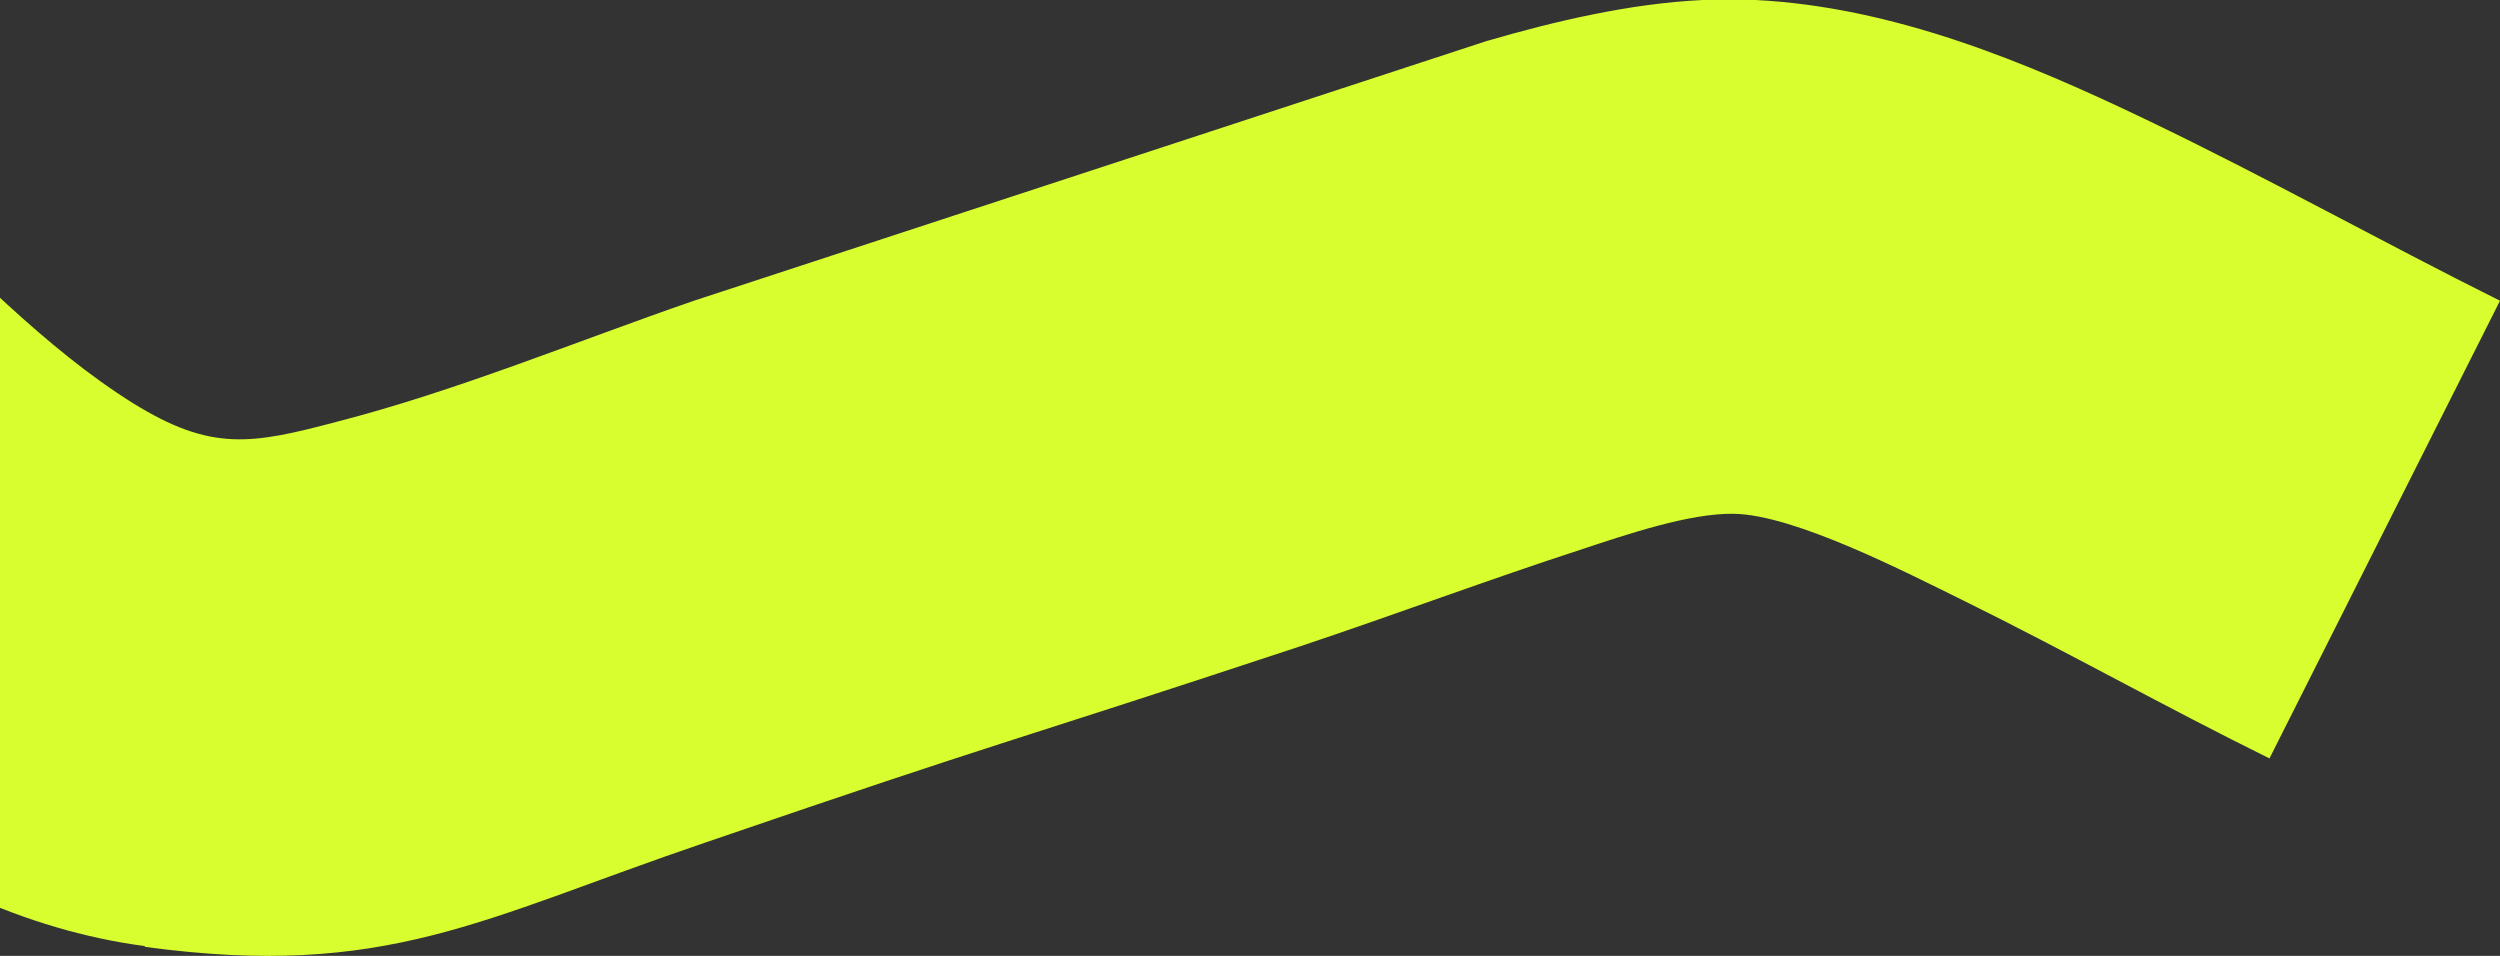 <svg width="544" height="208" viewBox="0 0 544 208" fill="none" xmlns="http://www.w3.org/2000/svg">
<rect x="0" y="0" width="544" height="208" fill="#333333" stroke="none"/>
<path d="M31.44 205.861C-21.551 198.801 -63.038 158.354 -100 122.868L-23.436 42.546C-6.841 58 9.753 75.743 28.989 87.763C45.961 98.256 54.636 96.73 73.305 91.769C99.329 85.092 125.542 74.217 151 65.44L323.362 8.967C338.448 4.579 354.666 0.763 370.507 0C374.09 0 378.427 0 382.01 0C411.994 1.526 440.658 13.355 467.625 26.329C493.461 38.73 518.353 52.658 544 65.44L493.838 165.032C471.397 153.966 449.71 141.756 427.269 130.69C414.823 124.585 390.496 111.993 377.296 111.802C367.678 111.611 353.723 116.381 344.483 119.433C323.927 126.111 303.561 133.743 283.006 140.611C214.928 163.124 221.34 160.071 153.451 183.348C104.609 199.946 84.054 213.11 31.629 206.051L31.44 205.861Z" fill="#D8FE2F"/>
</svg>
